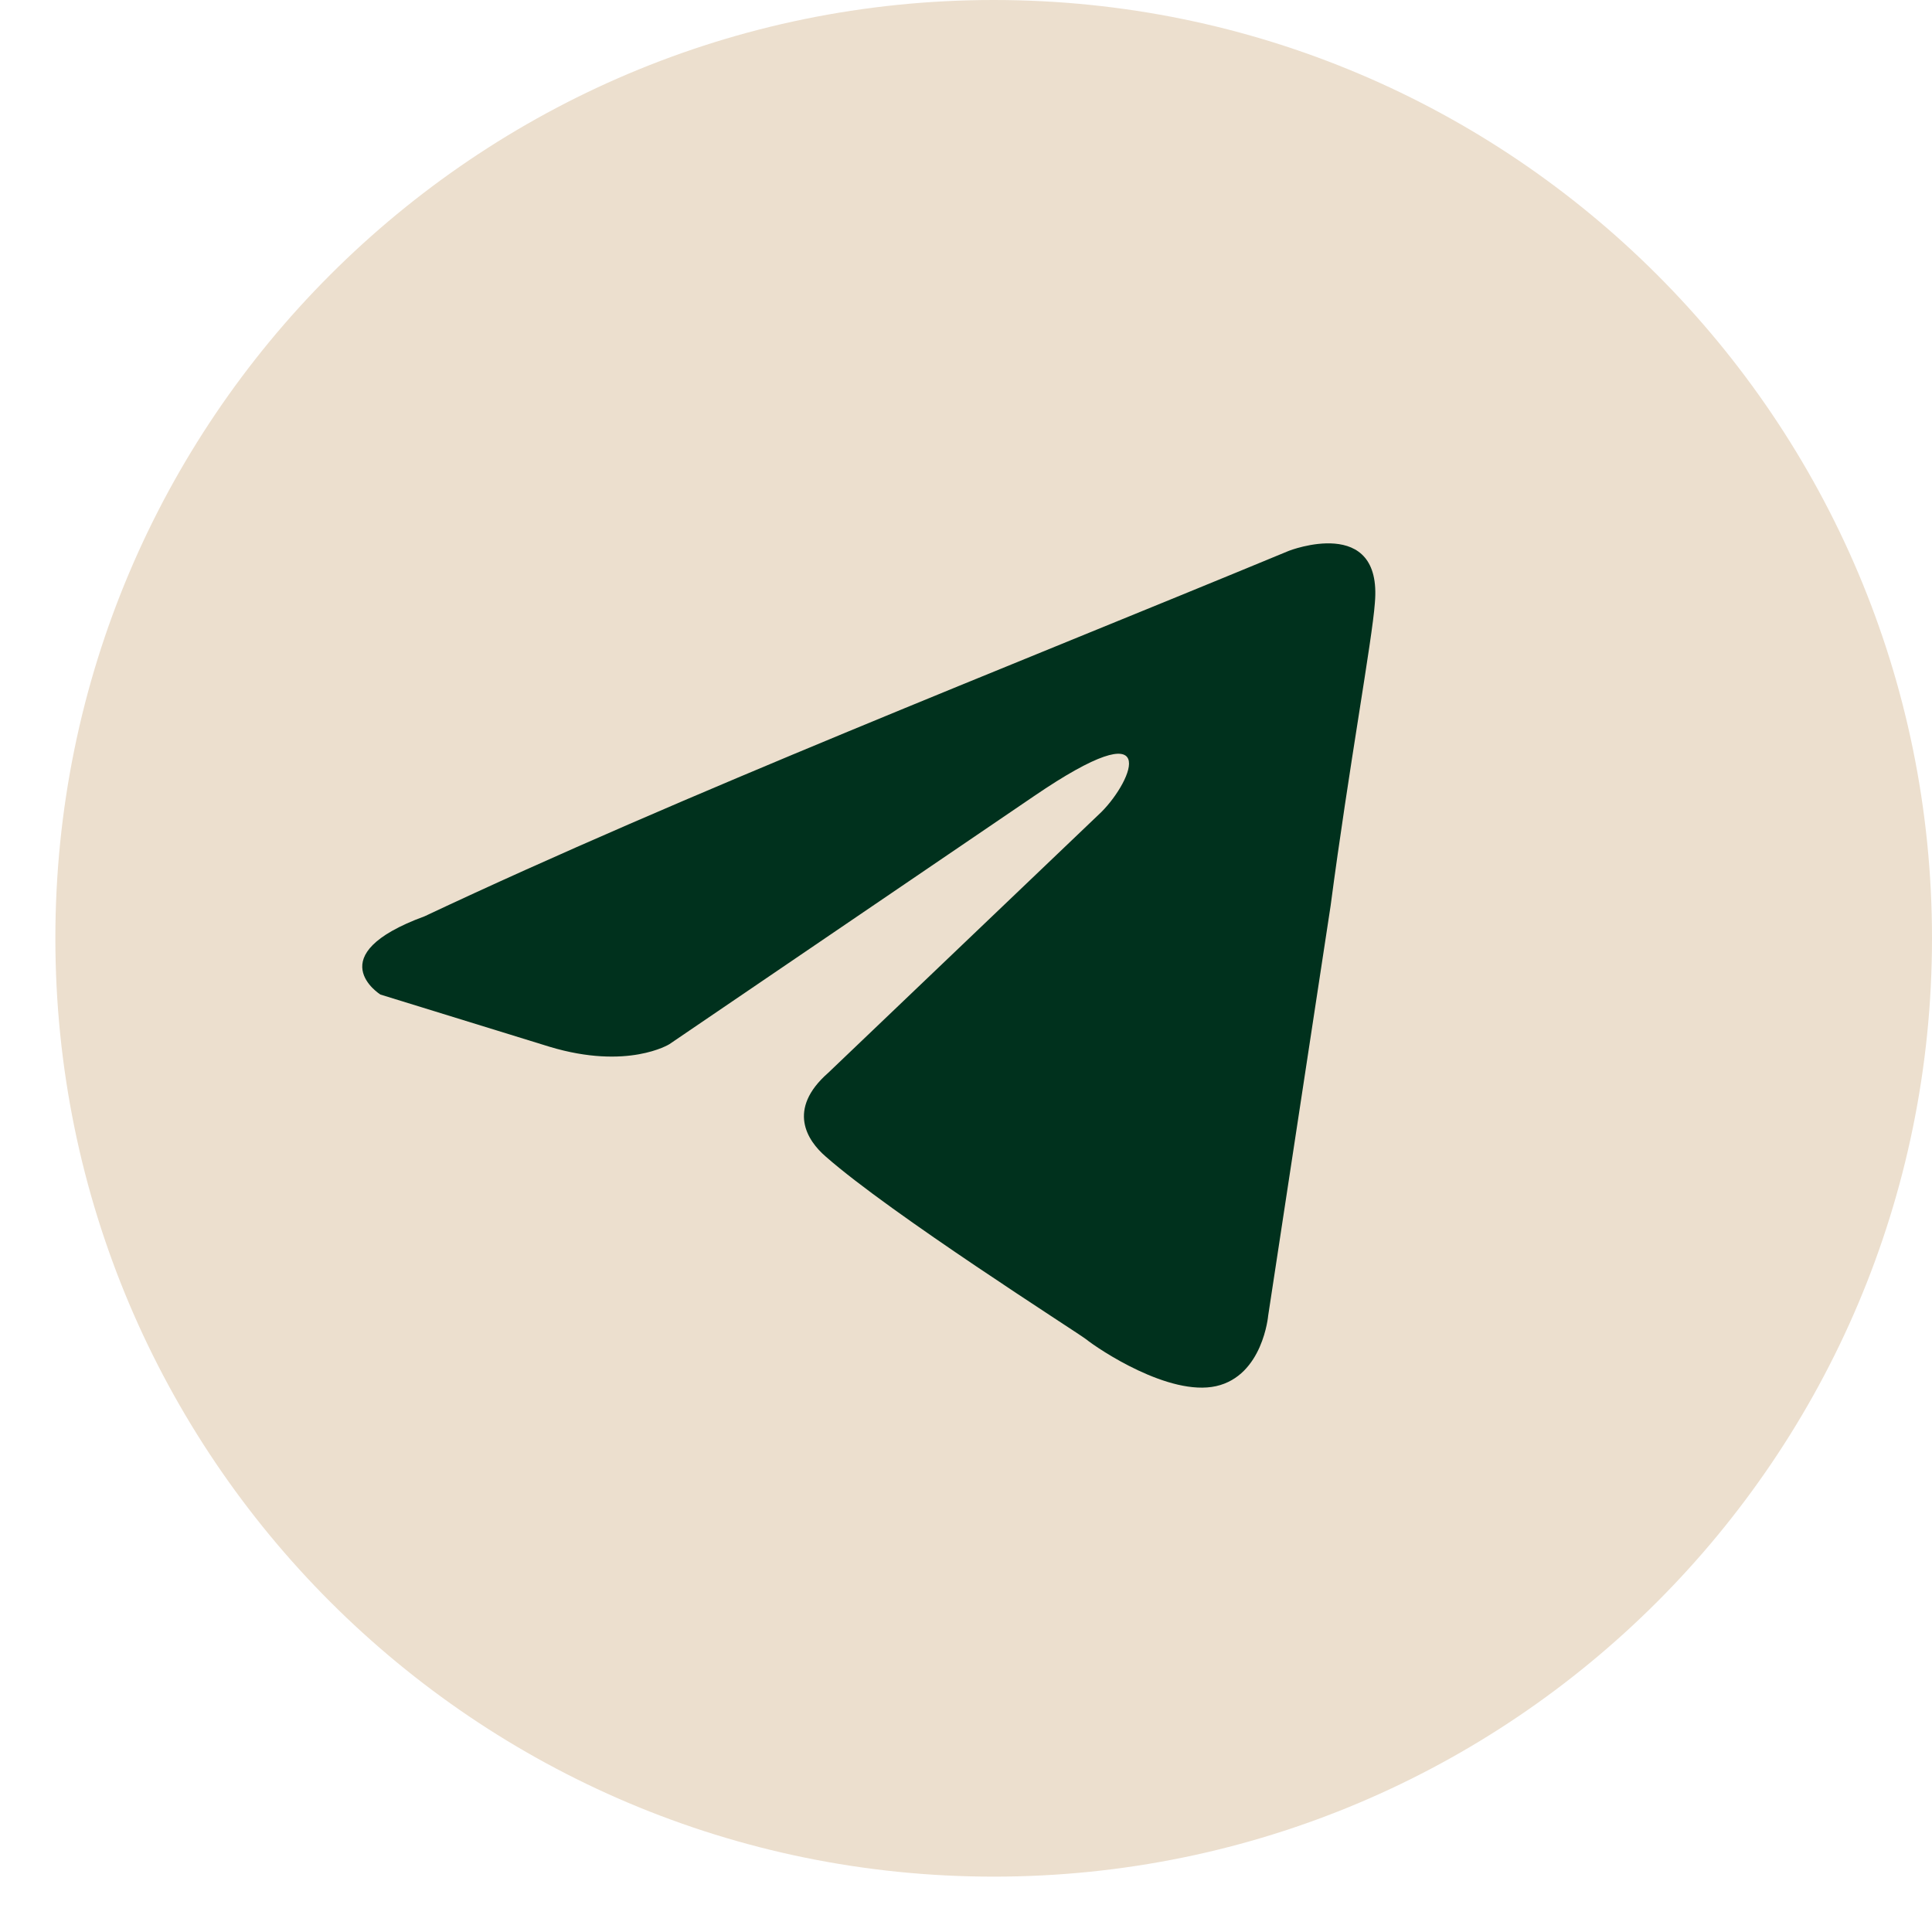 <?xml version="1.0" encoding="UTF-8"?> <svg xmlns="http://www.w3.org/2000/svg" width="32" height="32" viewBox="0 0 32 32" fill="none"><g clip-path="url(#clip0_1_33)"><path d="M32 15.541C32 6.958 25.042 0 16.459 0C7.875 0 0.917 6.958 0.917 15.541C0.917 24.125 7.875 31.083 16.459 31.083C25.042 31.083 32 24.125 32 15.541Z" fill="#ECDFCE"></path><path d="M21.349 9.123C21.349 9.123 22.902 8.518 22.772 9.988C22.729 10.593 22.341 12.712 22.039 15.003L21.005 21.791C21.005 21.791 20.918 22.785 20.142 22.959C19.366 23.131 18.202 22.353 17.986 22.18C17.814 22.05 14.752 20.105 13.674 19.154C13.373 18.894 13.027 18.376 13.717 17.77L18.245 13.447C18.762 12.928 19.28 11.717 17.124 13.188L11.087 17.295C11.087 17.295 10.397 17.727 9.104 17.338L6.301 16.473C6.301 16.473 5.266 15.825 7.034 15.176C11.346 13.144 16.649 11.069 21.349 9.123Z" fill="#00311D"></path></g><defs><clipPath id="clip0_1_33"><rect width="31.083" height="31.083" fill="white" transform="translate(0.917)"></rect></clipPath></defs></svg> 